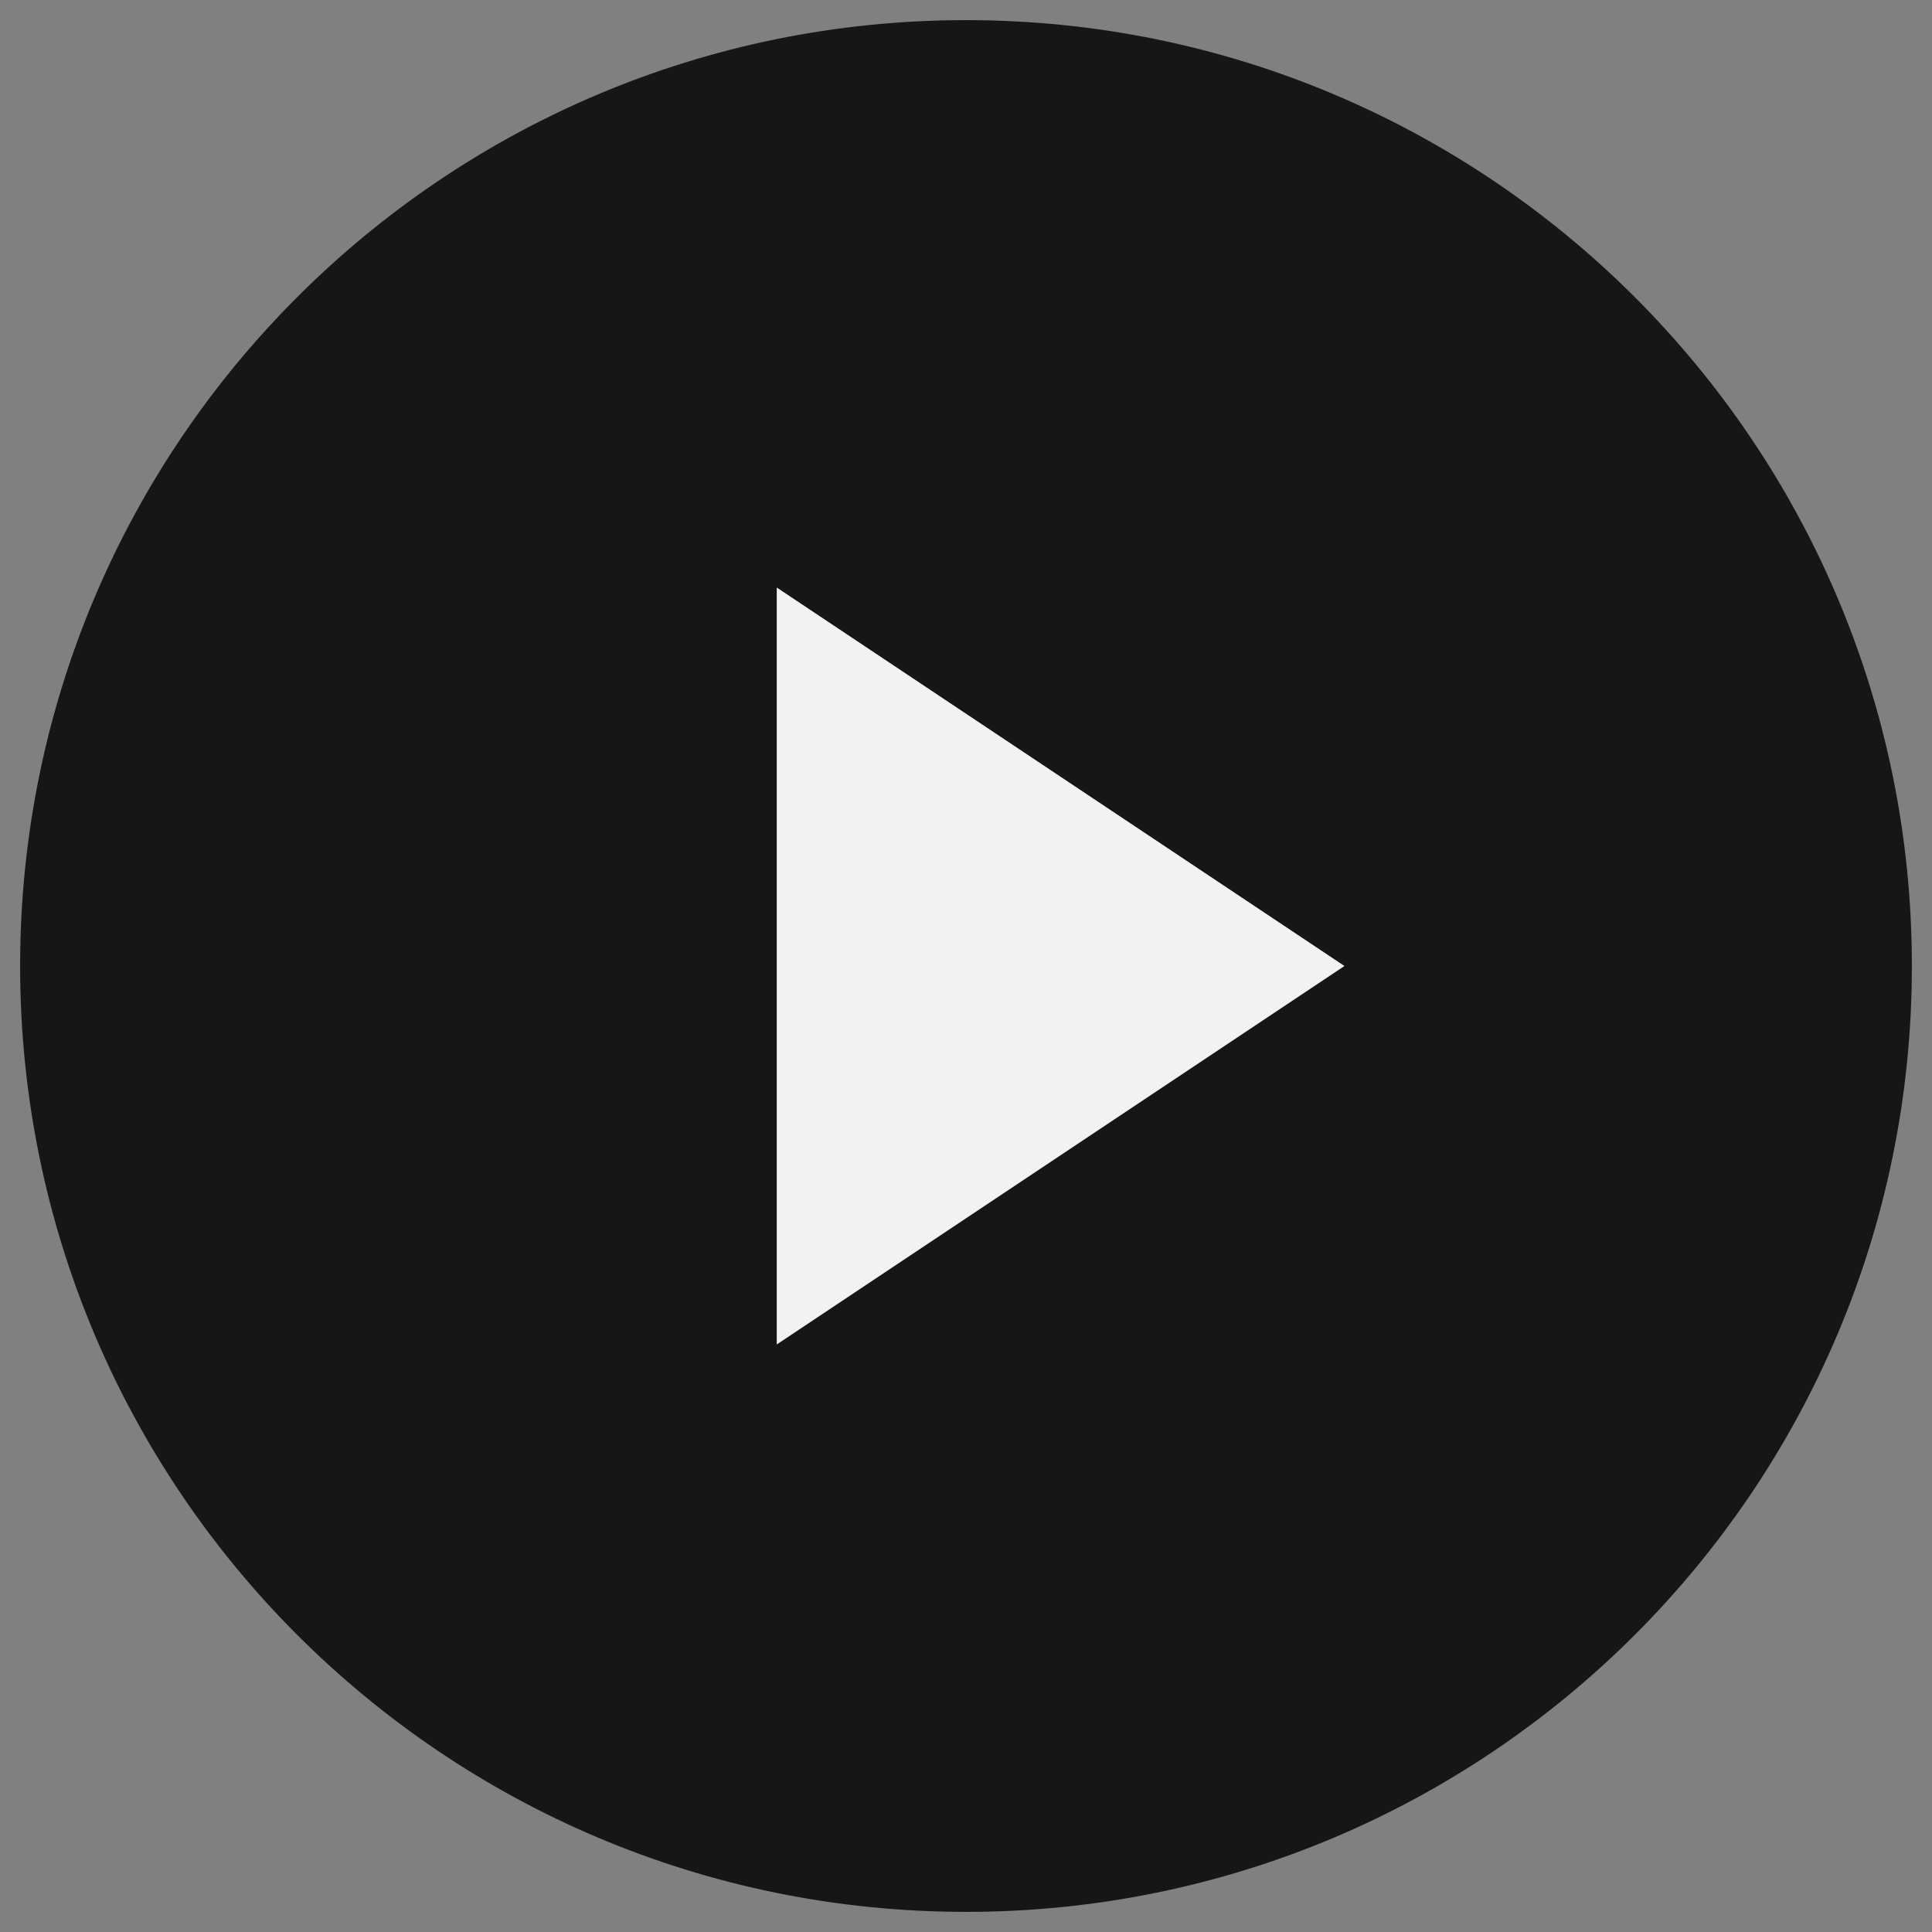 <svg width="48" height="48" viewBox="0 0 48 48" fill="none" xmlns="http://www.w3.org/2000/svg">
<rect x="0" y="0" width="48" height="48" fill="#808080" stroke="none"/>
<path fill-rule="evenodd" clip-rule="evenodd" d="M47.5 24C47.5 36.979 36.979 47.5 24 47.5C11.021 47.5 0.5 36.979 0.5 24C0.5 11.021 11.021 0.5 24 0.5C36.979 0.5 47.5 11.021 47.5 24ZM33.4 24L19.3 14.6V33.4L33.4 24Z" fill="#161616"/>
<path d="M19.3 14.6L33.4 24L19.3 33.4V14.6Z" fill="#F2F2F2"/>
</svg>

